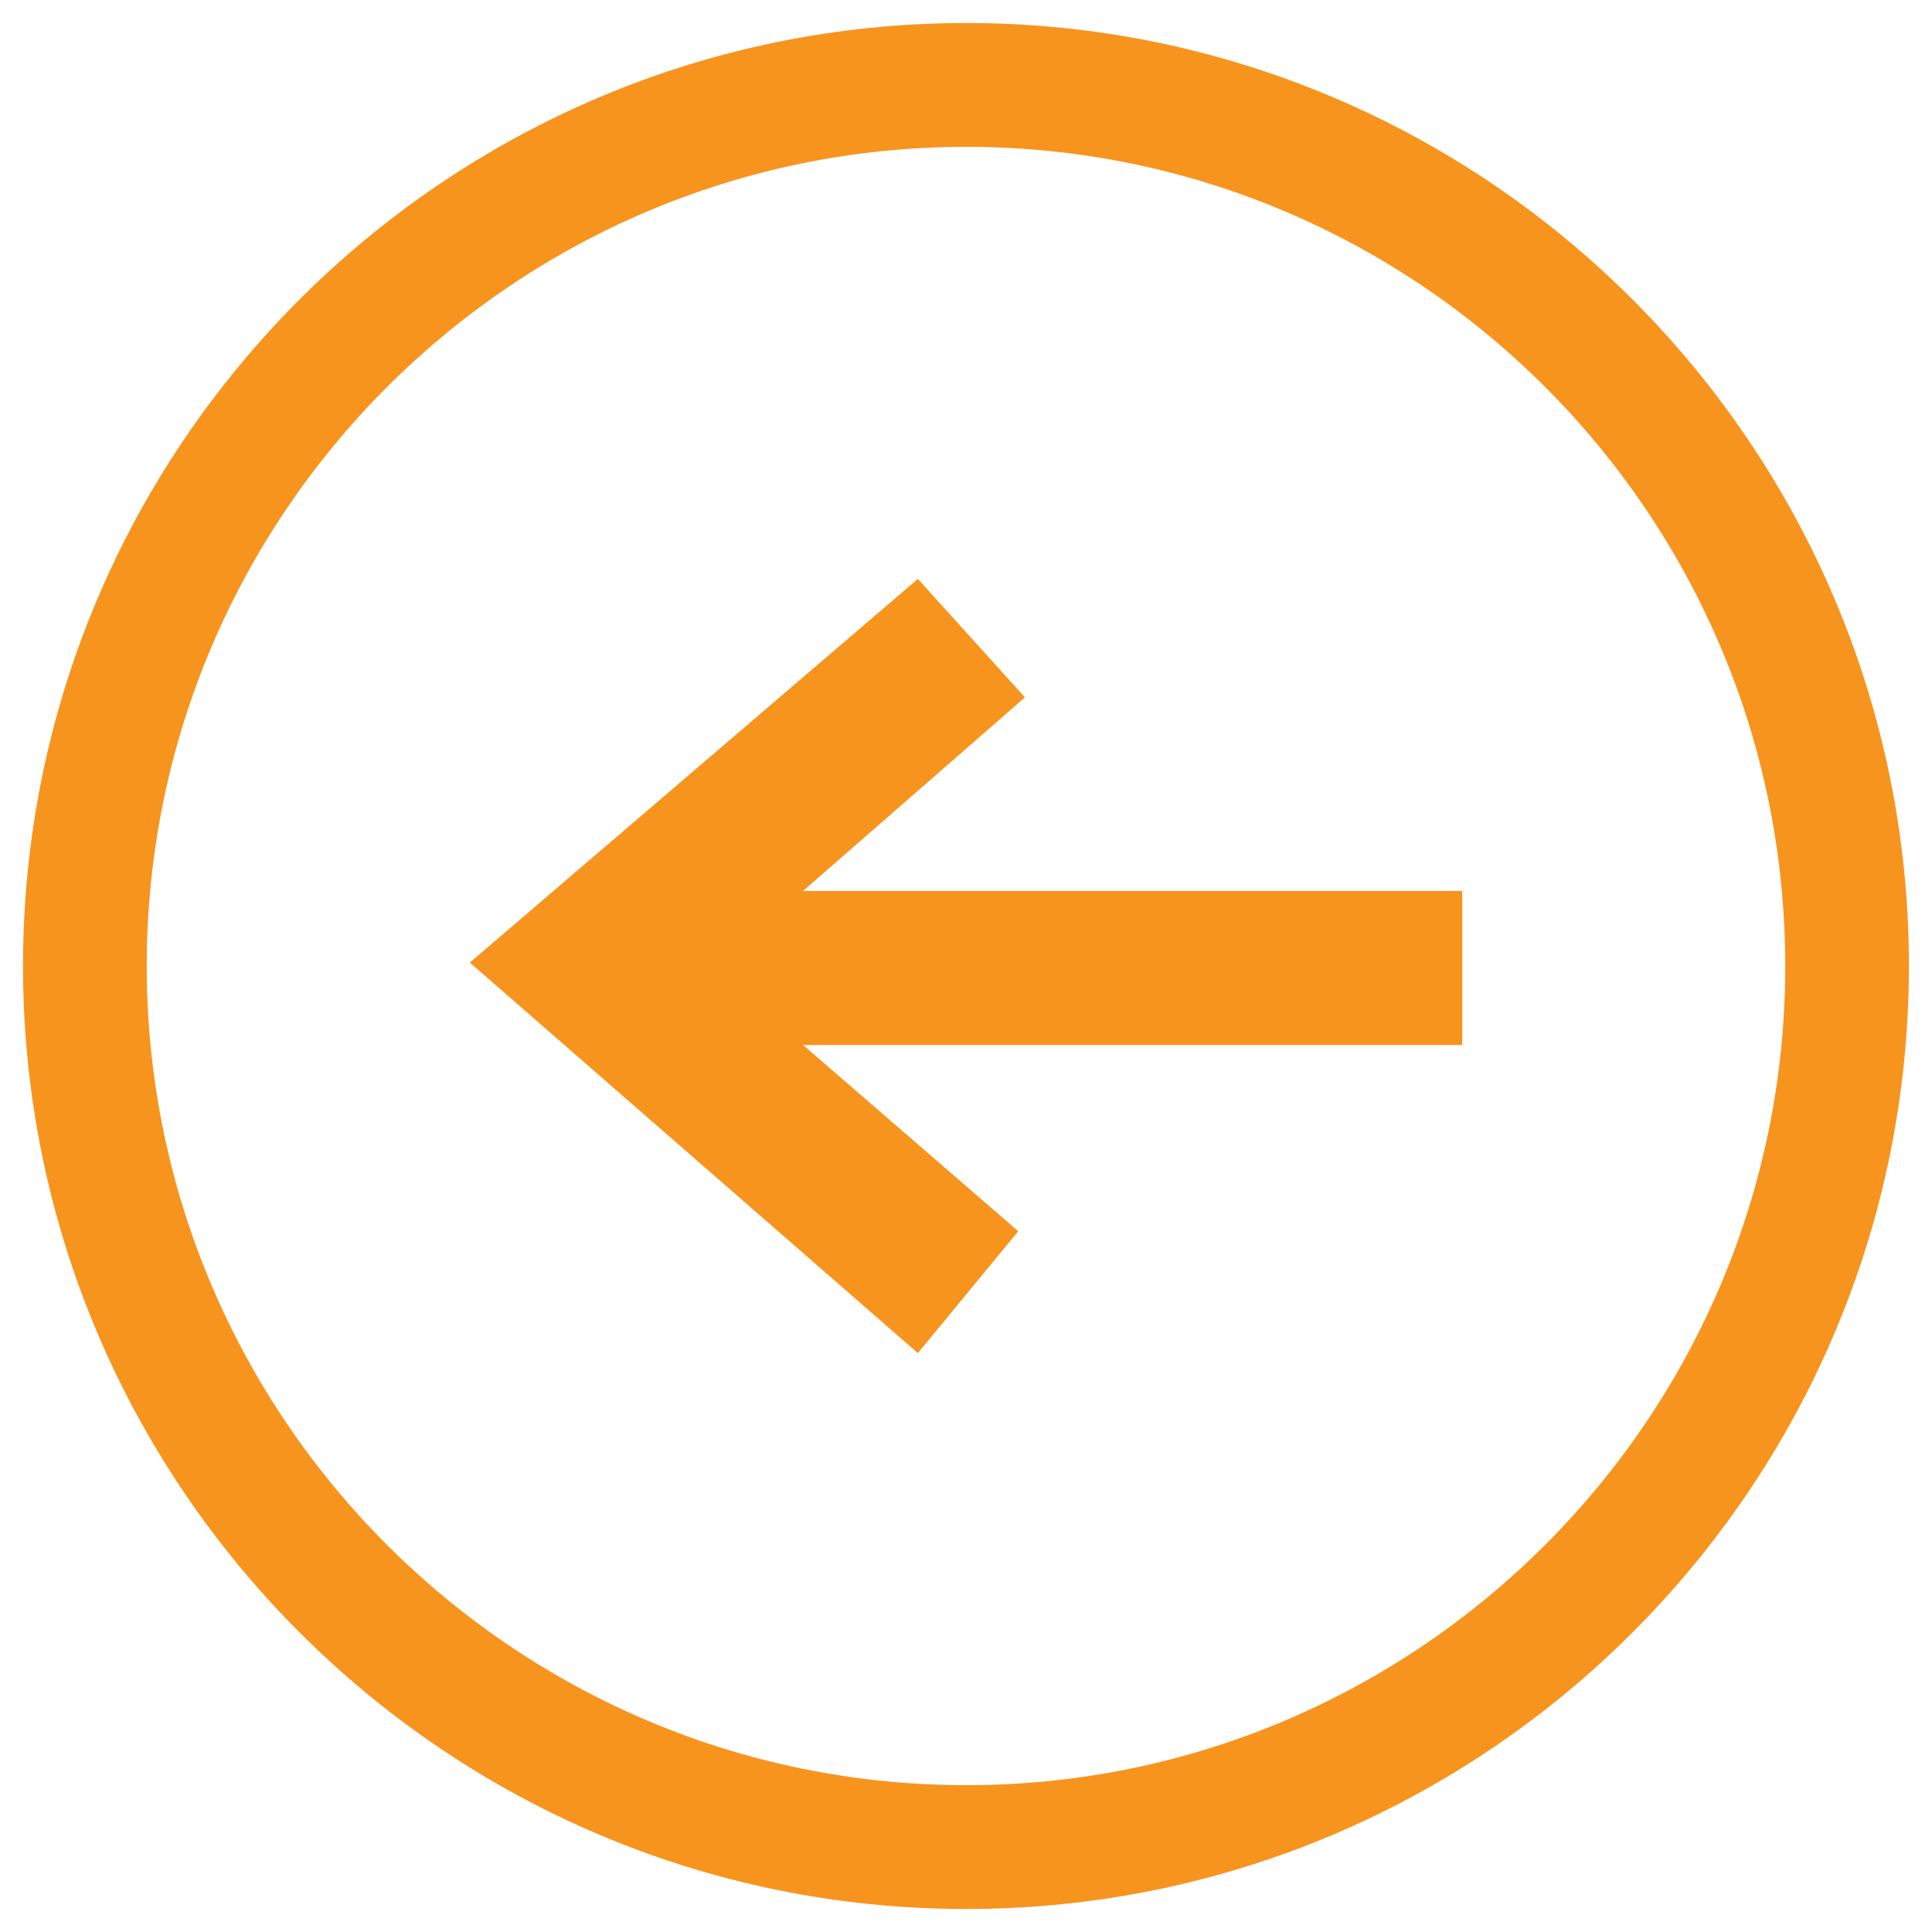 <?xml version="1.0" encoding="utf-8"?>
<!-- Generator: Adobe Illustrator 16.0.0, SVG Export Plug-In . SVG Version: 6.00 Build 0)  -->
<!DOCTYPE svg PUBLIC "-//W3C//DTD SVG 1.1//EN" "http://www.w3.org/Graphics/SVG/1.1/DTD/svg11.dtd">
<svg version="1.1" id="Layer_1" xmlns="http://www.w3.org/2000/svg" xmlns:xlink="http://www.w3.org/1999/xlink" x="0px" y="0px"
	 width="22px" height="22px" viewBox="0 0 22 22" enable-background="new 0 0 22 22" xml:space="preserve">
<g>
	<path fill="#F7941E" d="M11.003,21.738C5.08,21.738,0.262,16.92,0.262,11c0-5.922,4.817-10.738,10.741-10.738
		c5.92,0,10.734,4.816,10.734,10.738C21.737,16.92,16.923,21.738,11.003,21.738z M11.003,1.672c-5.146,0-9.332,4.184-9.332,9.328
		c0,5.143,4.186,9.328,9.332,9.328c5.143,0,9.326-4.186,9.326-9.328C20.329,5.855,16.146,1.672,11.003,1.672z"/>
	<polygon fill="#F7941E" points="11.671,7.941 10.452,6.592 5.35,10.961 10.452,15.408 11.595,14.02 9.145,11.9 16.651,11.9 
		16.651,10.145 9.145,10.145 	"/>
</g>
</svg>
